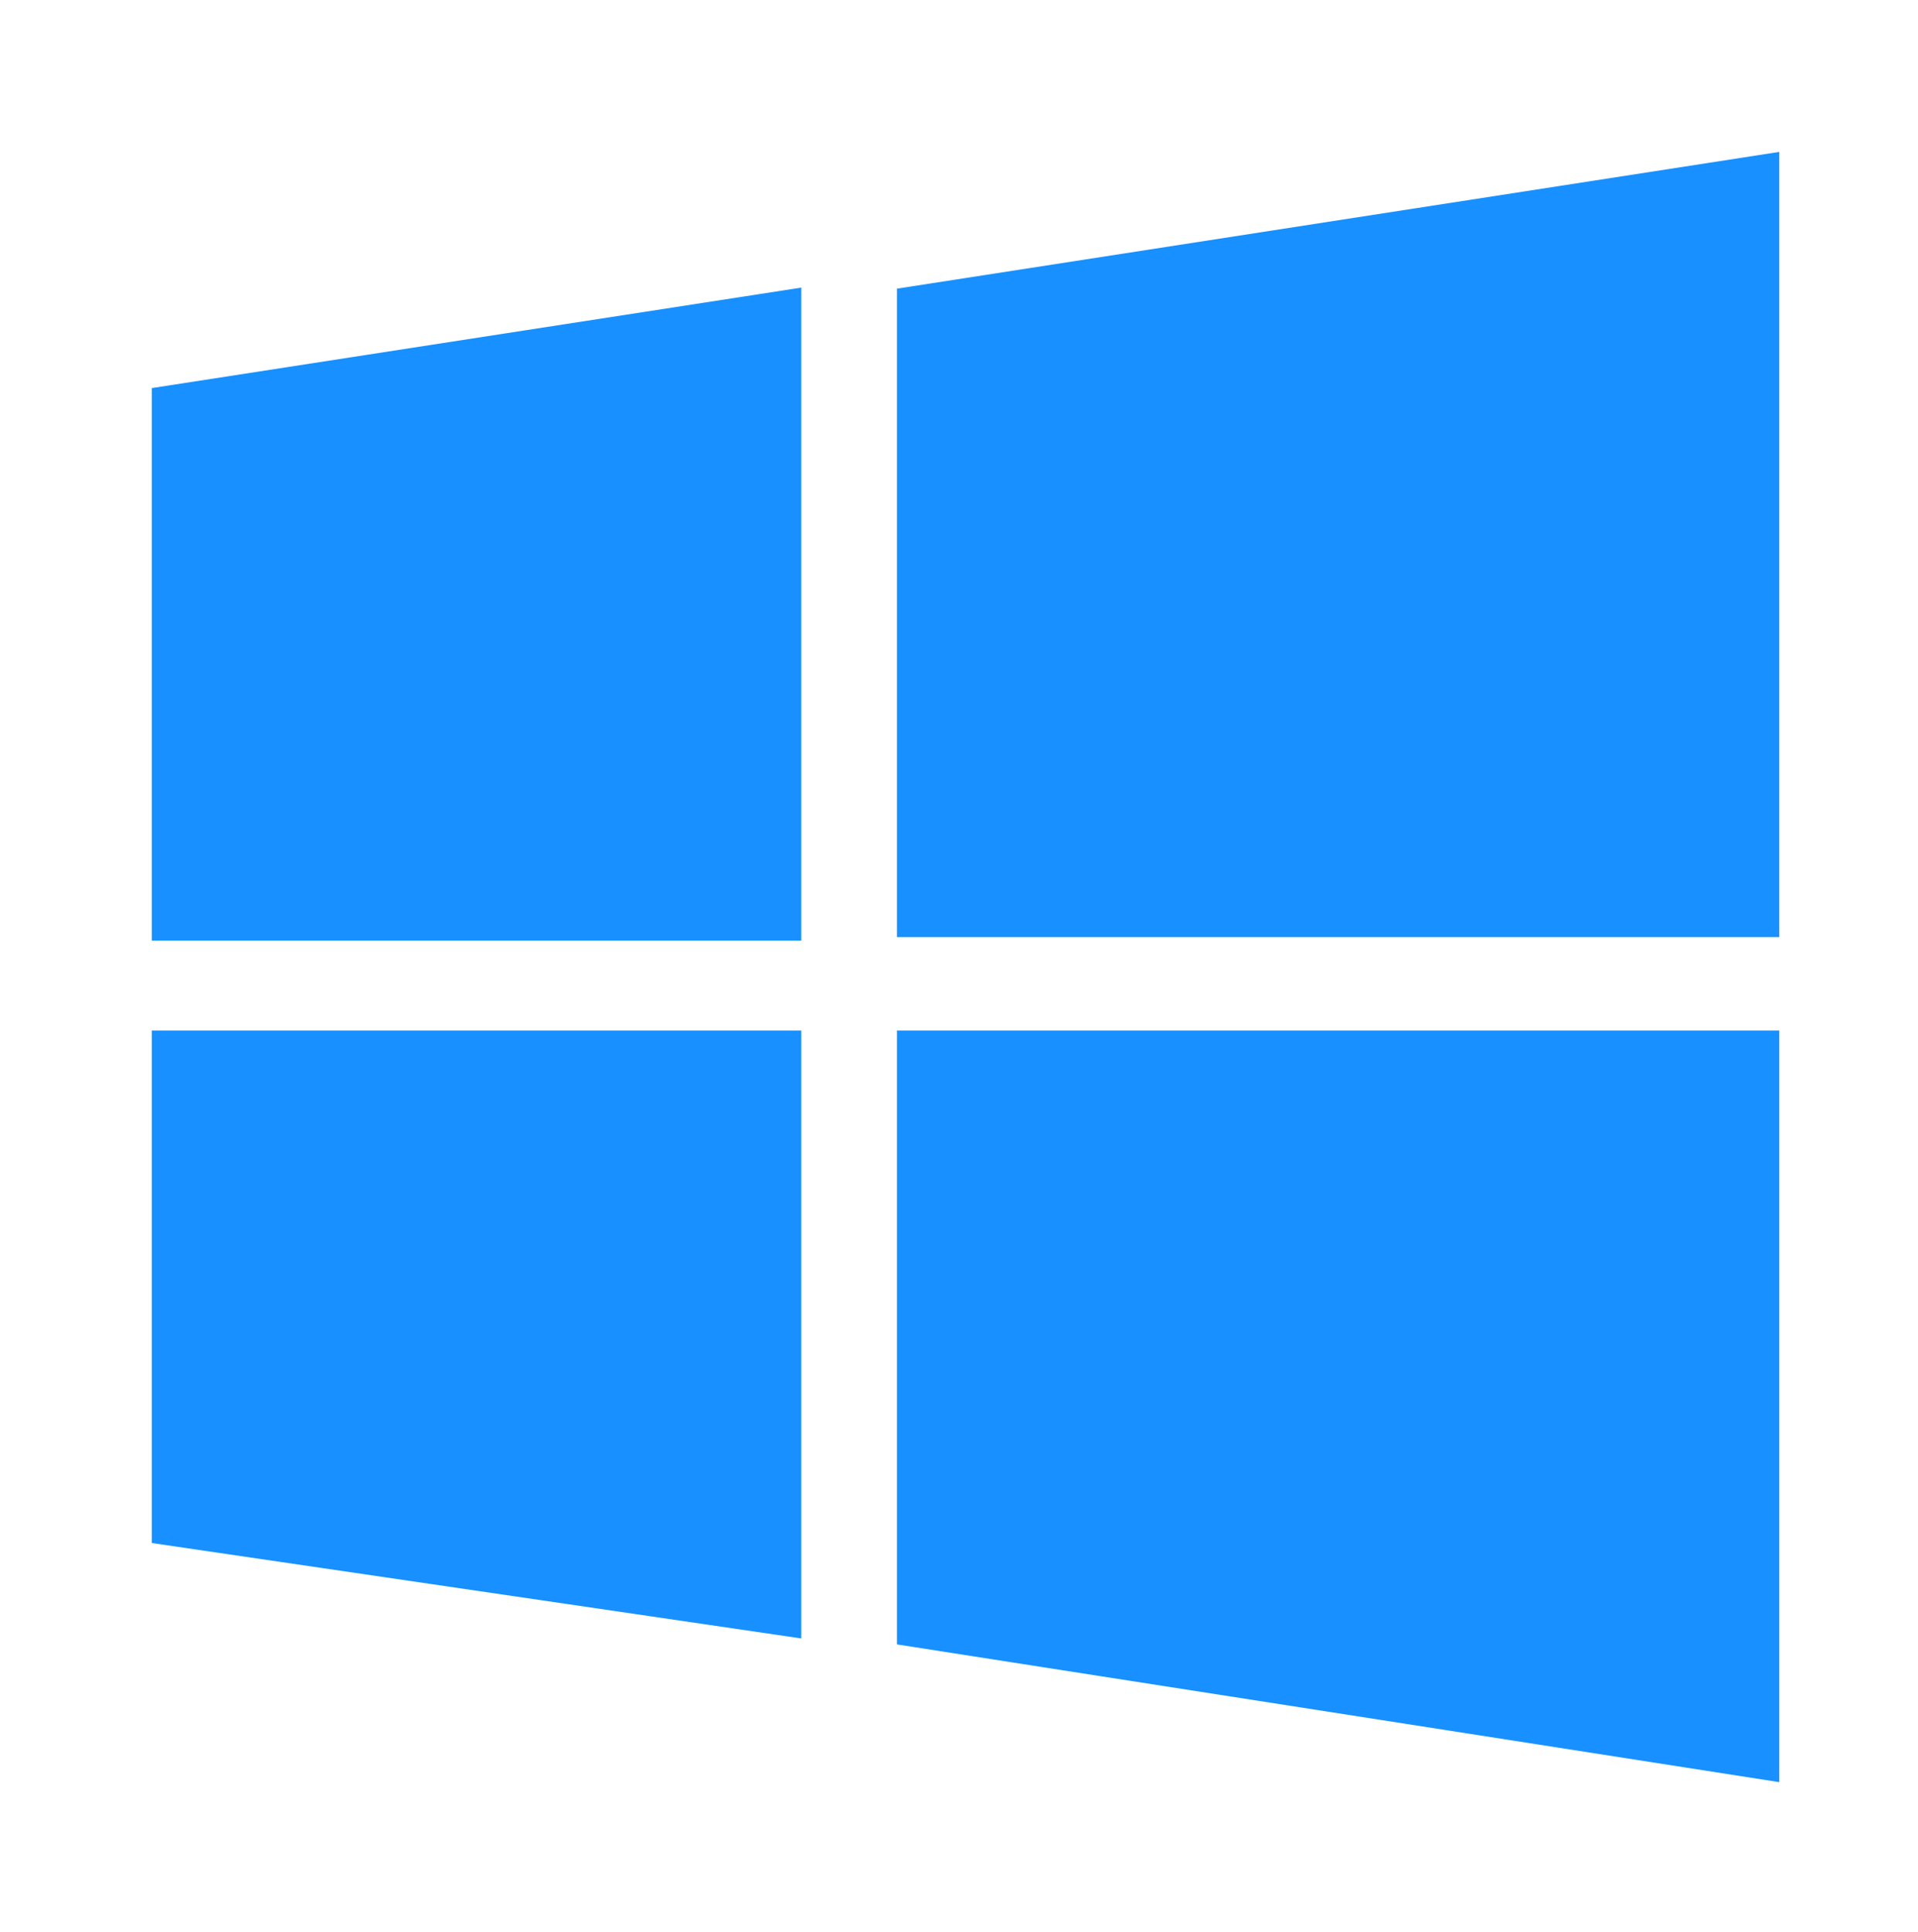 <svg width="141" height="142" viewBox="0 0 141 142" fill="none" xmlns="http://www.w3.org/2000/svg">
<path fill-rule="evenodd" clip-rule="evenodd" d="M11.158 28.527V69.143H58.906V21.141L11.158 28.527Z" fill="#1890FF"/>
<path fill-rule="evenodd" clip-rule="evenodd" d="M130.8 11.166L65.94 21.218V68.887H130.8V11.166Z" fill="#1890FF"/>
<path fill-rule="evenodd" clip-rule="evenodd" d="M11.158 75.754V113.422L58.906 120.437V75.754H11.158Z" fill="#1890FF"/>
<path fill-rule="evenodd" clip-rule="evenodd" d="M65.94 75.753V120.875L130.801 131V75.753H65.94Z" fill="#1890FF"/>
</svg>
